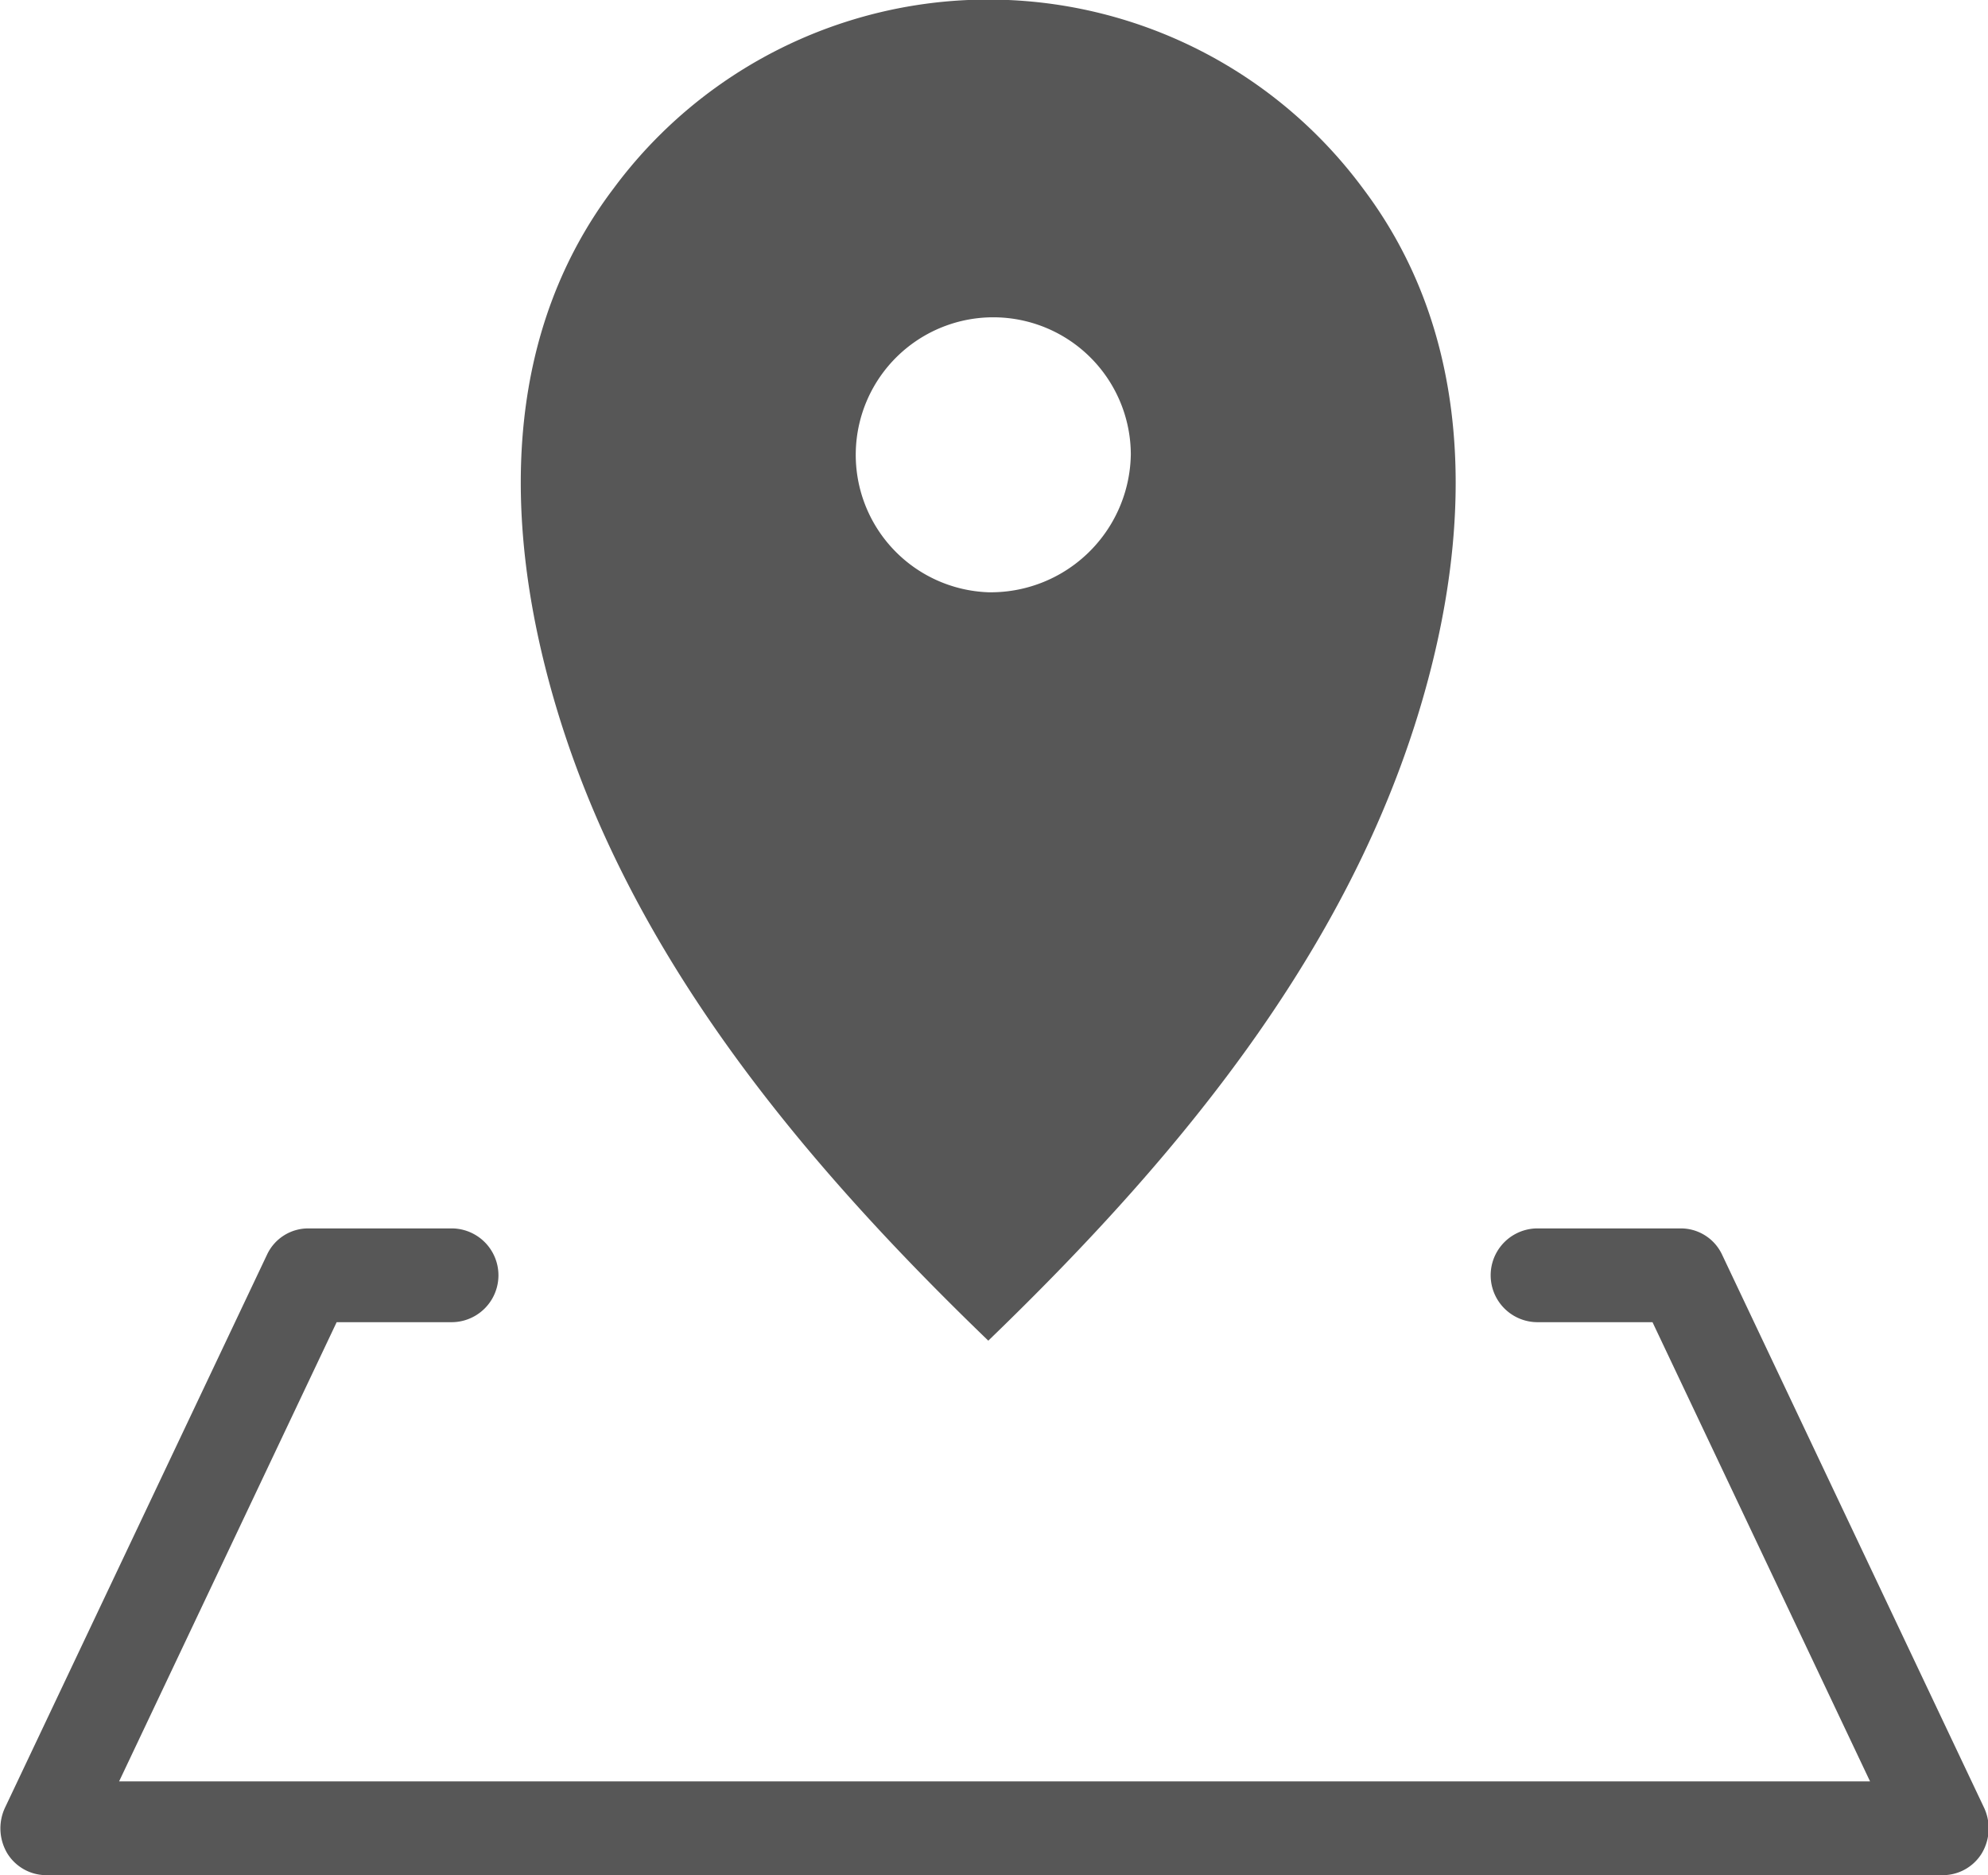 <svg xmlns="http://www.w3.org/2000/svg" width="21.515" height="20.295" viewBox="0 0 43.031 40.59">
  <defs>
    <style>
      .cls-1 {
        fill: #575757;
        fill-rule: evenodd;
      }
    </style>
  </defs>
  <path id="svg_info_icon_adress.svg" data-name="svg/info/icon_adress.svg" class="cls-1" d="M312.025,7386H270.967a0.993,0.993,0,0,1-.839-0.47,1.056,1.056,0,0,1-.051-0.99l5.671-11.97a0.984,0.984,0,0,1,.889-0.57h3.106a1.015,1.015,0,0,1,0,2.03h-2.487l-4.709,9.94h37.9l-4.709-9.94H303.25a1.015,1.015,0,0,1,0-2.03h3.105a0.986,0.986,0,0,1,.89.57l5.67,11.97a1.056,1.056,0,0,1-.051.99,0.992,0.992,0,0,1-.839.47m-12.553-36.51a10.089,10.089,0,0,0-16.223,0c-2.3,3.04-2.368,6.84-1.476,10.37,1.456,5.77,5.327,10.46,9.588,14.57,4.259-4.11,8.131-8.8,9.587-14.57C301.839,7356.33,301.767,7352.53,299.472,7349.49Zm-8.112,8.74a2.977,2.977,0,1,1,3.086-2.98A3.032,3.032,0,0,1,291.36,7358.23Z" transform="translate(-269.969 -7345.41)"/>
</svg>
